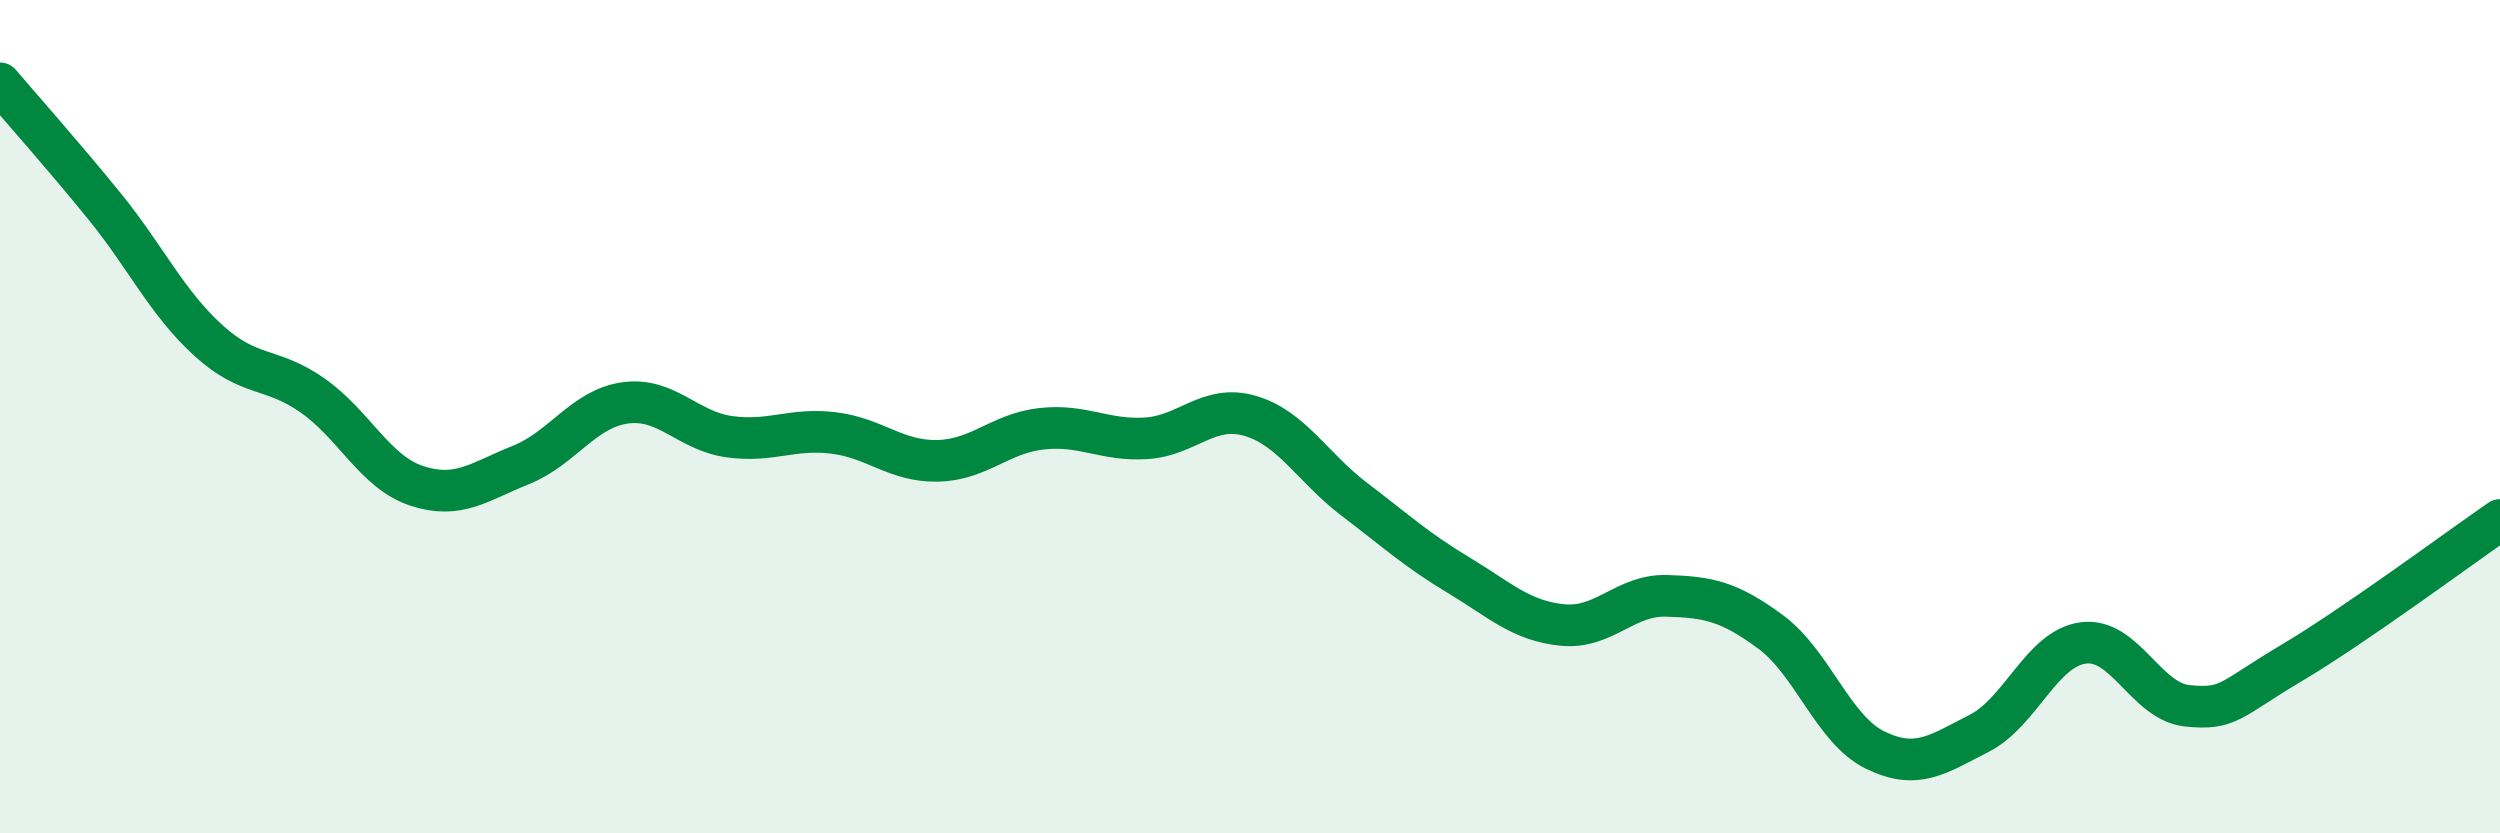 
    <svg width="60" height="20" viewBox="0 0 60 20" xmlns="http://www.w3.org/2000/svg">
      <path
        d="M 0,2 C 0.5,2.59 1.5,3.71 2.5,4.94 C 3.5,6.17 4,7.26 5,8.17 C 6,9.08 6.5,8.79 7.5,9.49 C 8.5,10.19 9,11.33 10,11.66 C 11,11.99 11.5,11.56 12.5,11.16 C 13.5,10.76 14,9.81 15,9.67 C 16,9.53 16.5,10.34 17.5,10.48 C 18.5,10.62 19,10.27 20,10.39 C 21,10.51 21.5,11.08 22.5,11.06 C 23.5,11.04 24,10.4 25,10.29 C 26,10.18 26.5,10.58 27.5,10.52 C 28.5,10.46 29,9.69 30,9.98 C 31,10.27 31.5,11.22 32.5,11.98 C 33.5,12.74 34,13.2 35,13.8 C 36,14.4 36.5,14.9 37.5,15 C 38.5,15.1 39,14.27 40,14.3 C 41,14.33 41.5,14.43 42.5,15.17 C 43.5,15.91 44,17.51 45,18 C 46,18.49 46.5,18.11 47.5,17.6 C 48.5,17.09 49,15.56 50,15.43 C 51,15.3 51.5,16.84 52.5,16.94 C 53.5,17.04 53.5,16.8 55,15.91 C 56.5,15.02 59,13.17 60,12.48L60 20L0 20Z"
        fill="#008740"
        opacity="0.1"
        stroke-linecap="round"
        stroke-linejoin="round"
      />
      <path
        d="M 0,2 C 0.5,2.59 1.5,3.71 2.5,4.94 C 3.5,6.17 4,7.26 5,8.17 C 6,9.08 6.5,8.79 7.5,9.49 C 8.5,10.19 9,11.33 10,11.66 C 11,11.99 11.5,11.56 12.5,11.16 C 13.5,10.76 14,9.81 15,9.67 C 16,9.53 16.5,10.34 17.5,10.48 C 18.5,10.62 19,10.27 20,10.39 C 21,10.51 21.5,11.08 22.5,11.06 C 23.5,11.04 24,10.4 25,10.29 C 26,10.18 26.5,10.58 27.5,10.52 C 28.5,10.46 29,9.69 30,9.98 C 31,10.27 31.5,11.22 32.5,11.98 C 33.5,12.74 34,13.2 35,13.8 C 36,14.4 36.5,14.9 37.5,15 C 38.5,15.1 39,14.27 40,14.3 C 41,14.33 41.5,14.43 42.5,15.17 C 43.5,15.91 44,17.51 45,18 C 46,18.49 46.5,18.11 47.5,17.6 C 48.5,17.09 49,15.56 50,15.43 C 51,15.3 51.5,16.84 52.5,16.94 C 53.5,17.04 53.5,16.8 55,15.91 C 56.5,15.02 59,13.17 60,12.48"
        stroke="#008740"
        stroke-width="1"
        fill="none"
        stroke-linecap="round"
        stroke-linejoin="round"
      />
    </svg>
  